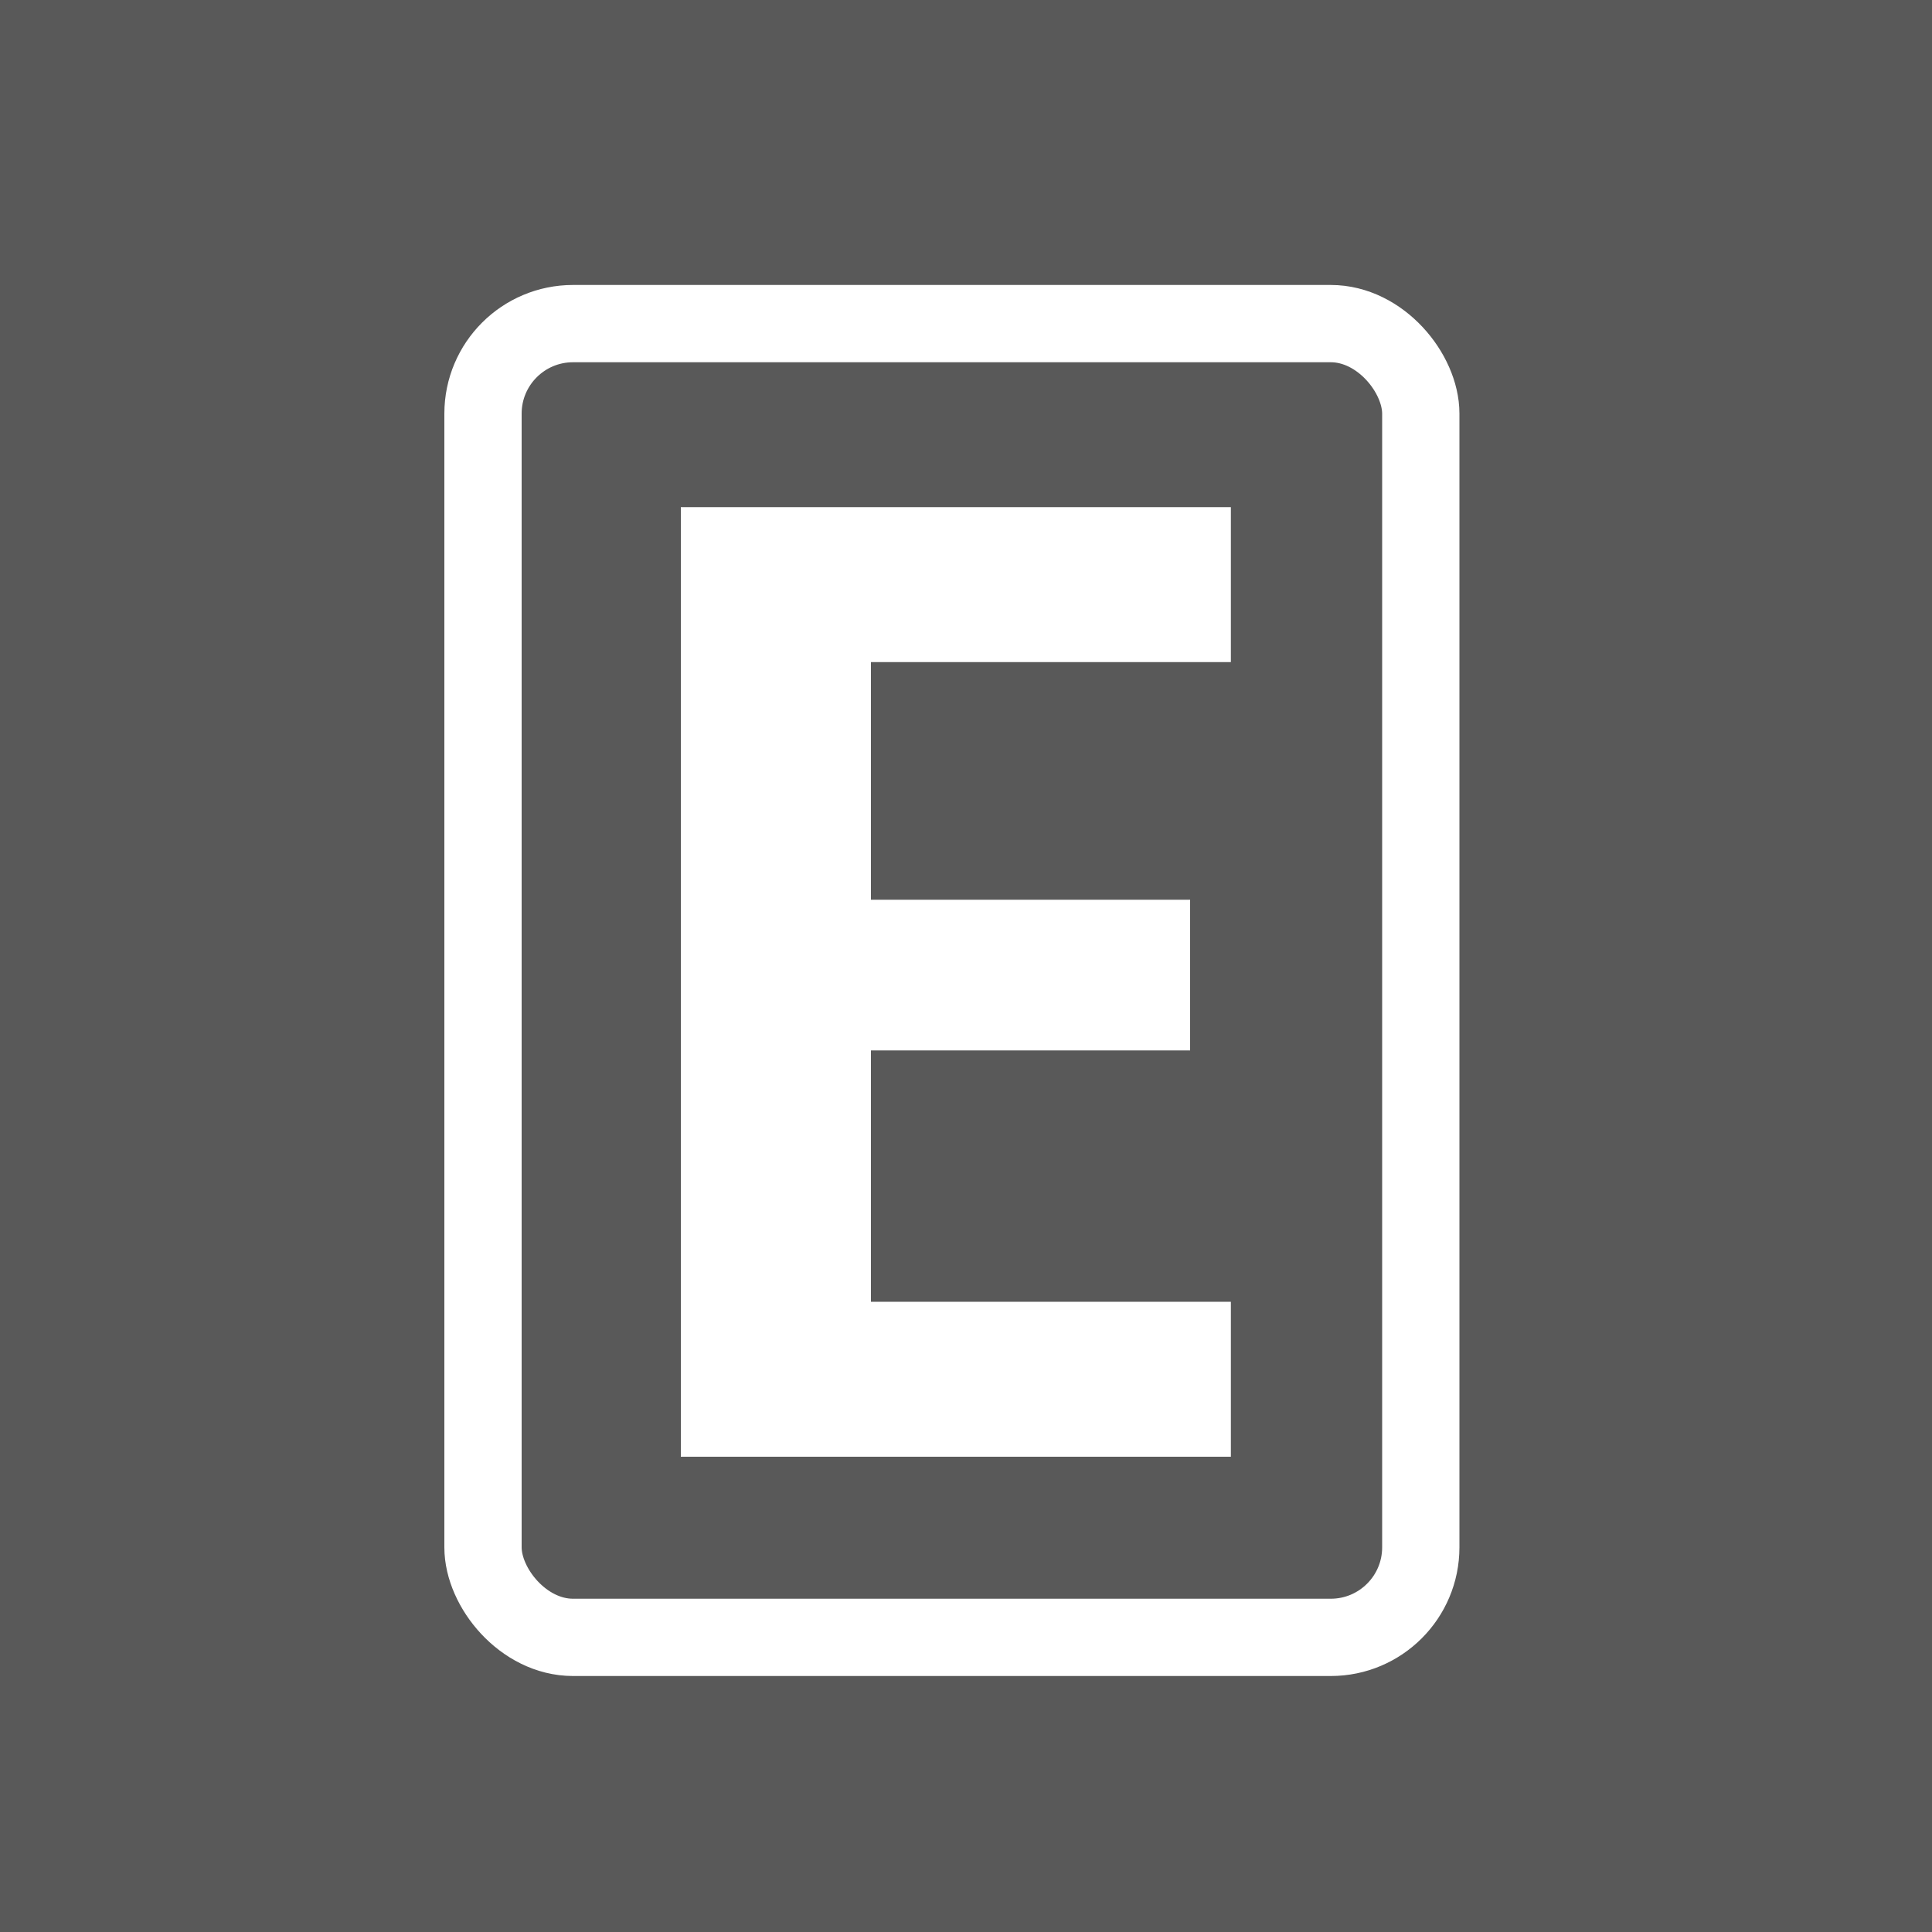 <?xml version="1.0" encoding="UTF-8"?>
<svg id="_圖層_1" data-name="圖層 1" xmlns="http://www.w3.org/2000/svg" viewBox="0 0 100 100">
  <defs>
    <style>
      .cls-1 {
        fill: none;
        stroke: #fff;
        stroke-linecap: round;
        stroke-linejoin: round;
        stroke-width: 4px;
      }

      .cls-2 {
        fill: #fff;
      }

      .cls-3 {
        fill: #595959;
      }
    </style>
  </defs>
  <rect class="cls-3" width="100" height="100"/>
  <g>
    <path class="cls-2" d="M45.08,34.27v12.3h16.52v7.8h-16.52v13.01h18.63v8.02h-28.47V26.25h28.47v8.02h-18.63Z"/>
    <rect class="cls-1" x="25" y="16.75" width="48.54" height="68" rx="4.66" ry="4.66"/>
    <rect class="cls-1" x="65.5" y="12.75" width="0" height="5" transform="translate(80.75 -50.25) rotate(90)"/>
    <rect class="cls-1" x="75" y="22.25" width="0" height="5"/>
    <rect class="cls-1" x="75" y="32.25" width="0" height="5"/>
  </g>
</svg>